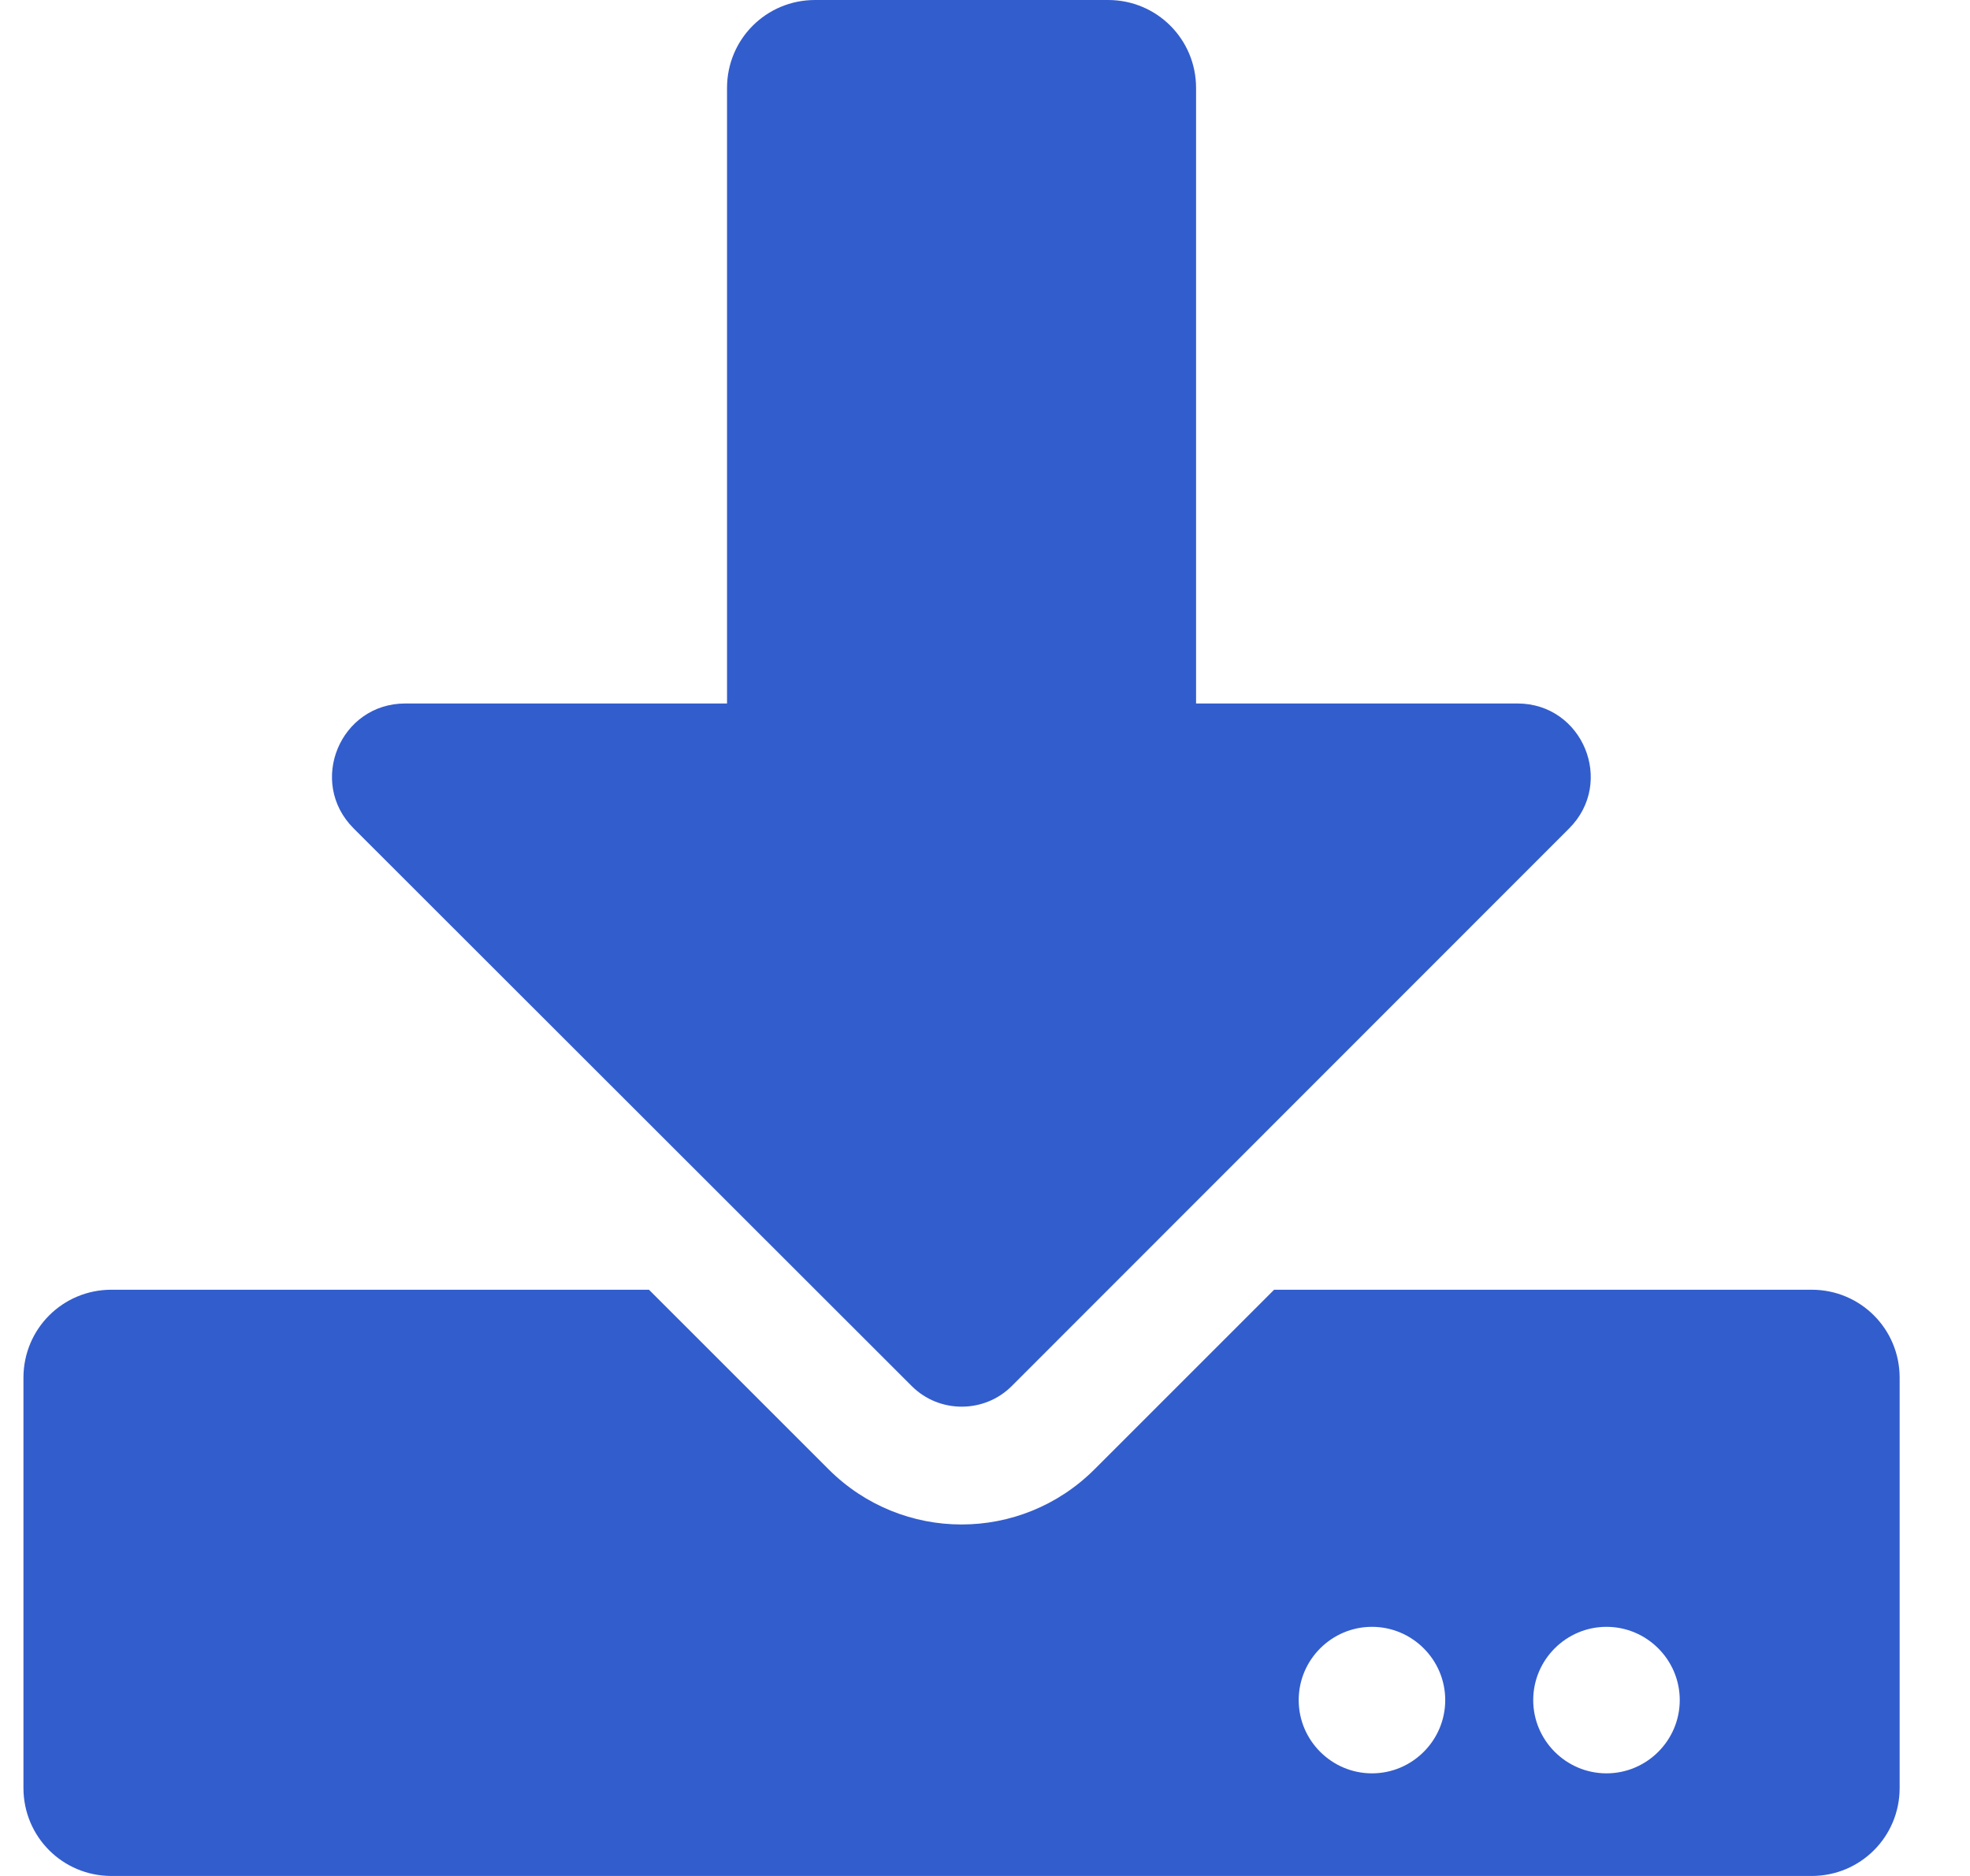 <svg width="21" height="20" viewBox="0 0 21 20" fill="none" xmlns="http://www.w3.org/2000/svg">
<path d="M8.688 0H11.812C12.332 0 12.75 0.418 12.75 0.938V7.5H16.176C16.871 7.5 17.219 8.34 16.727 8.832L10.785 14.777C10.492 15.07 10.012 15.07 9.719 14.777L3.77 8.832C3.277 8.34 3.625 7.5 4.32 7.5H7.75V0.938C7.75 0.418 8.168 0 8.688 0ZM20.25 14.688V19.062C20.25 19.582 19.832 20 19.312 20H1.188C0.668 20 0.25 19.582 0.25 19.062V14.688C0.25 14.168 0.668 13.75 1.188 13.75H6.918L8.832 15.664C9.617 16.449 10.883 16.449 11.668 15.664L13.582 13.75H19.312C19.832 13.75 20.25 14.168 20.25 14.688ZM15.406 18.125C15.406 17.695 15.055 17.344 14.625 17.344C14.195 17.344 13.844 17.695 13.844 18.125C13.844 18.555 14.195 18.906 14.625 18.906C15.055 18.906 15.406 18.555 15.406 18.125ZM17.906 18.125C17.906 17.695 17.555 17.344 17.125 17.344C16.695 17.344 16.344 17.695 16.344 18.125C16.344 18.555 16.695 18.906 17.125 18.906C17.555 18.906 17.906 18.555 17.906 18.125Z" fill="#325DCD"/>
</svg>
